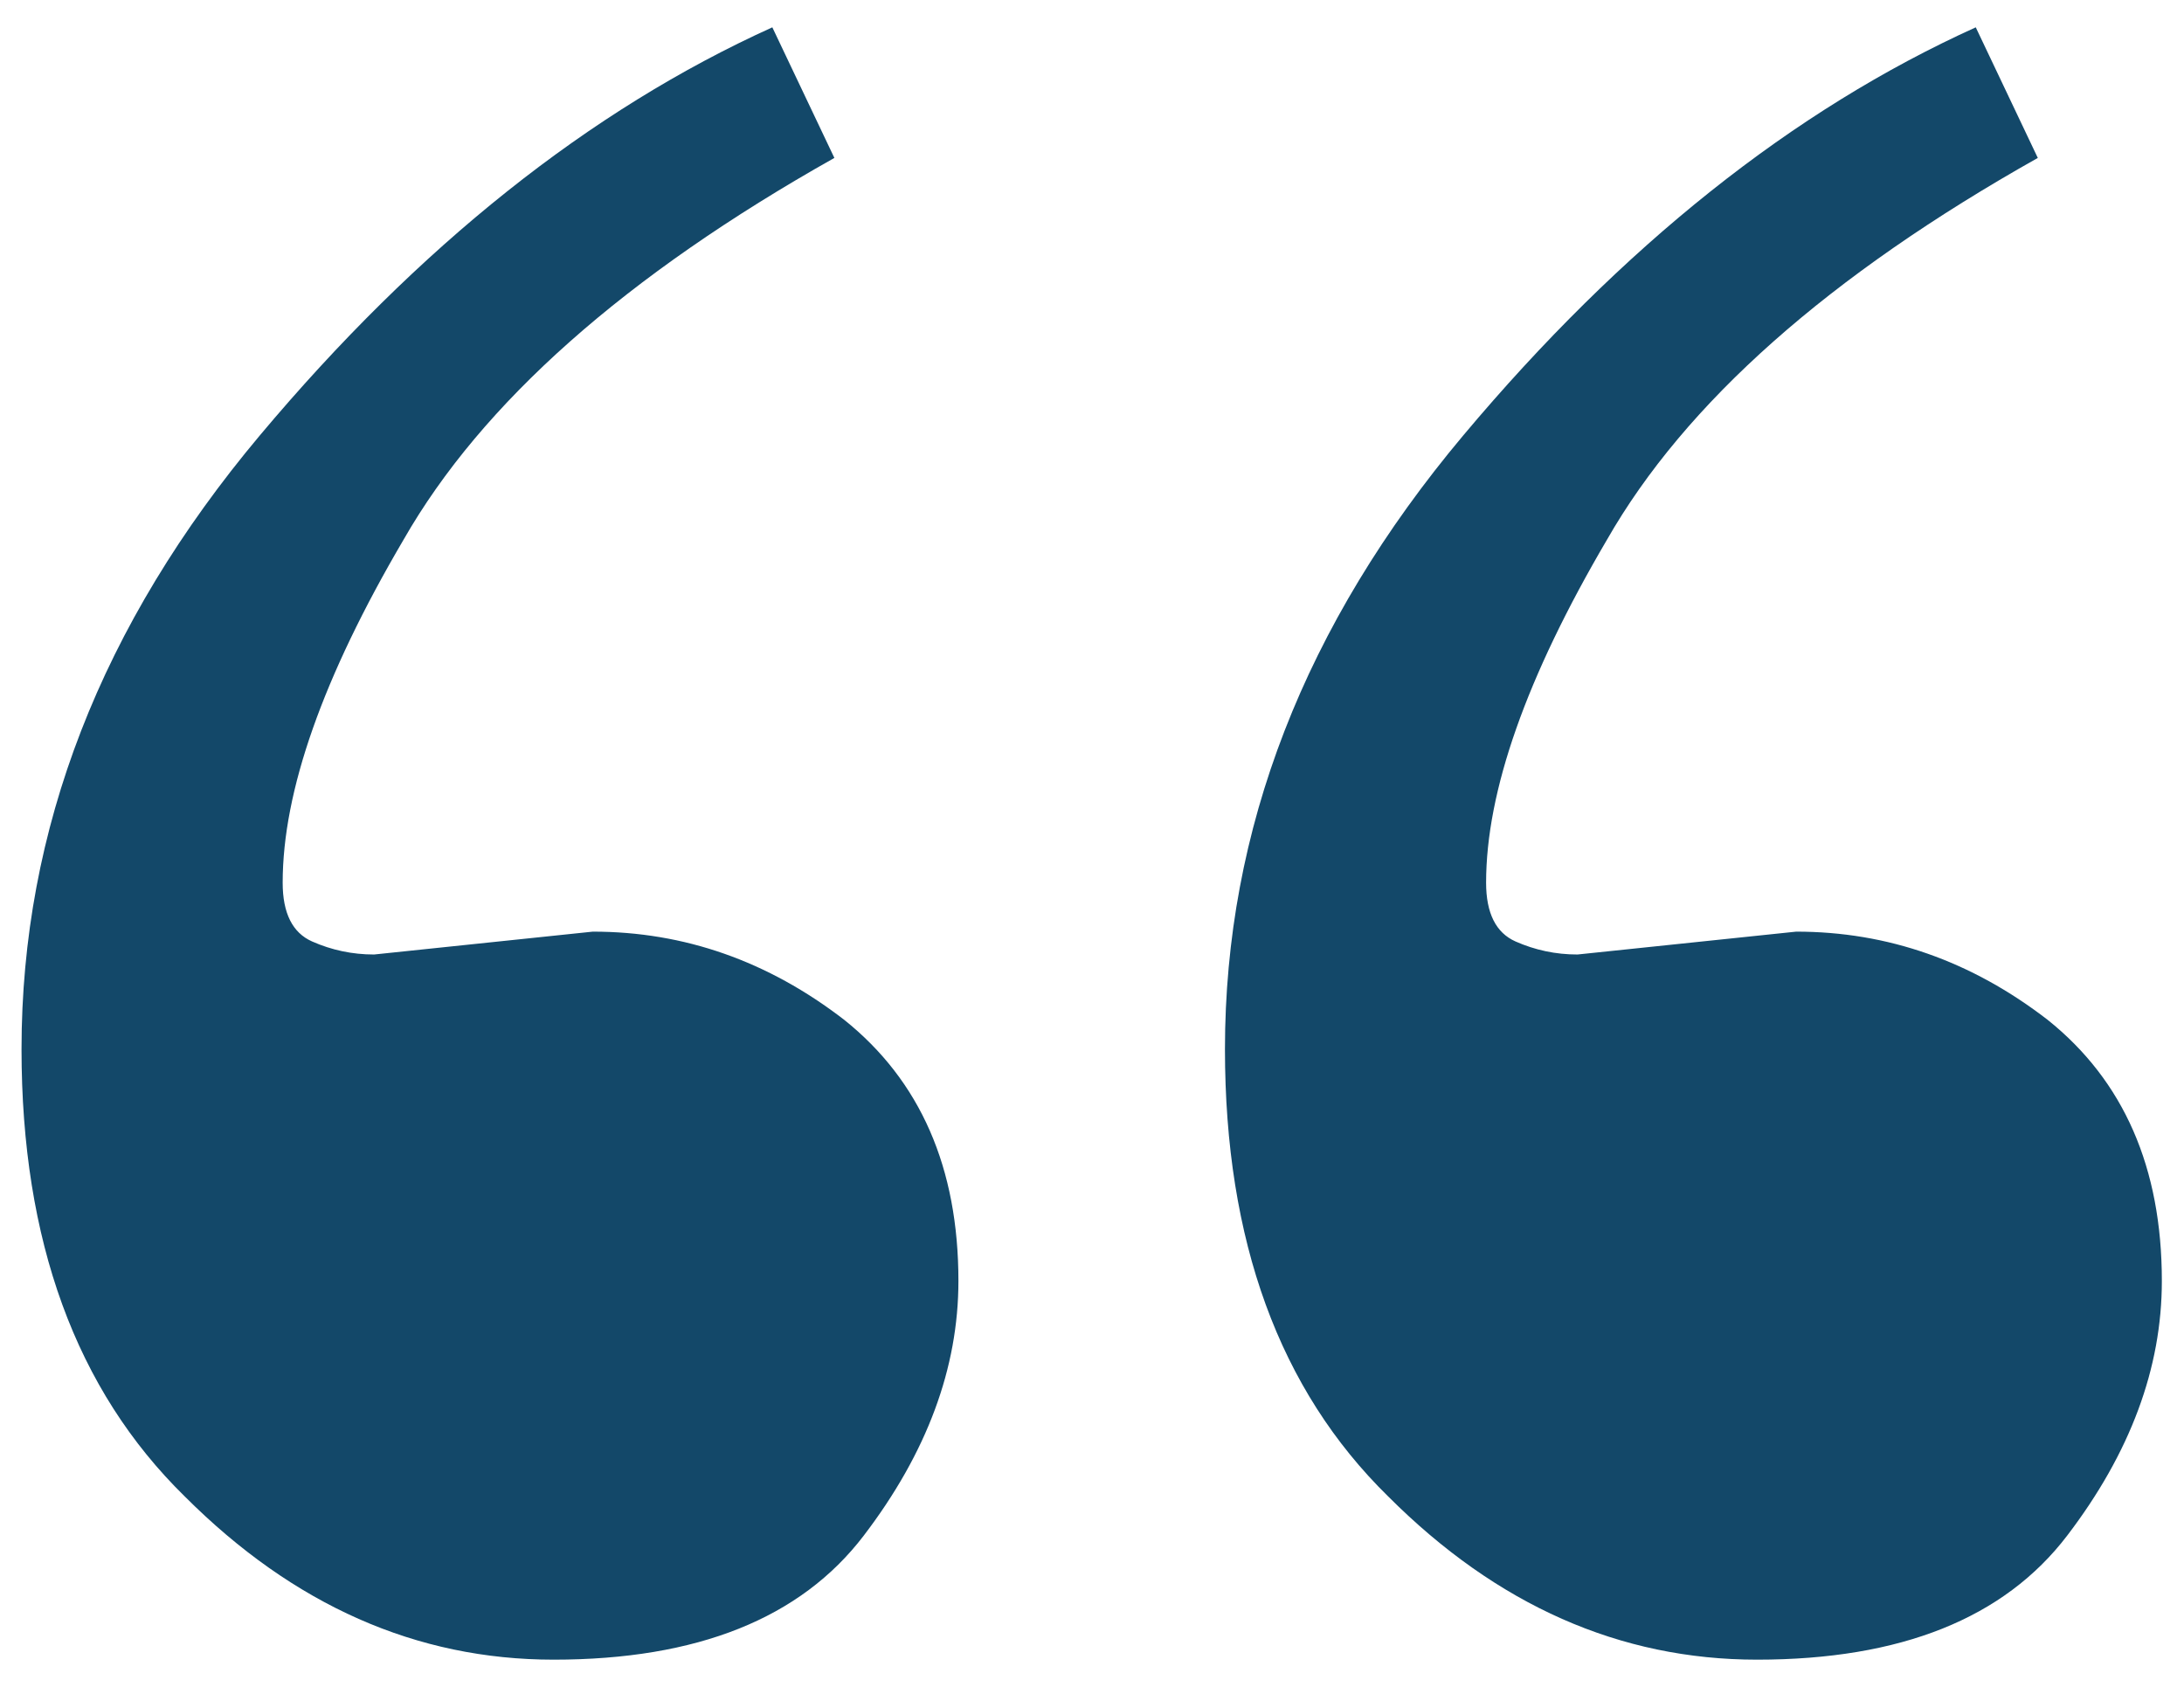 <svg width="49" height="38" viewBox="0 0 49 38" fill="none" xmlns="http://www.w3.org/2000/svg">
<path d="M27.483 23.538C27.483 18.606 29.265 14.017 32.829 9.769C36.394 5.521 40.227 2.469 44.328 0.613L45.72 3.543C41.032 6.18 37.81 9.036 36.052 12.112C34.245 15.188 33.342 17.752 33.342 19.803C33.342 20.486 33.562 20.926 34.001 21.121C34.441 21.316 34.904 21.414 35.393 21.414L40.3 20.901C42.351 20.901 44.231 21.561 45.94 22.879C47.649 24.246 48.503 26.199 48.503 28.738C48.503 30.691 47.795 32.596 46.379 34.451C44.963 36.307 42.644 37.234 39.421 37.234C36.345 37.234 33.586 36.014 31.145 33.572C28.703 31.18 27.483 27.835 27.483 23.538ZM0.483 23.538C0.483 18.606 2.265 14.017 5.829 9.769C9.394 5.521 13.227 2.469 17.328 0.613L18.72 3.543C14.033 6.18 10.81 9.036 9.052 12.112C7.245 15.188 6.342 17.752 6.342 19.803C6.342 20.486 6.562 20.926 7.001 21.121C7.441 21.316 7.905 21.414 8.393 21.414L13.3 20.901C15.351 20.901 17.231 21.561 18.94 22.879C20.649 24.246 21.503 26.199 21.503 28.738C21.503 30.691 20.795 32.596 19.379 34.451C17.963 36.307 15.644 37.234 12.421 37.234C9.345 37.234 6.586 36.014 4.145 33.572C1.703 31.18 0.483 27.835 0.483 23.538Z" fill="#134869"/>
</svg>
